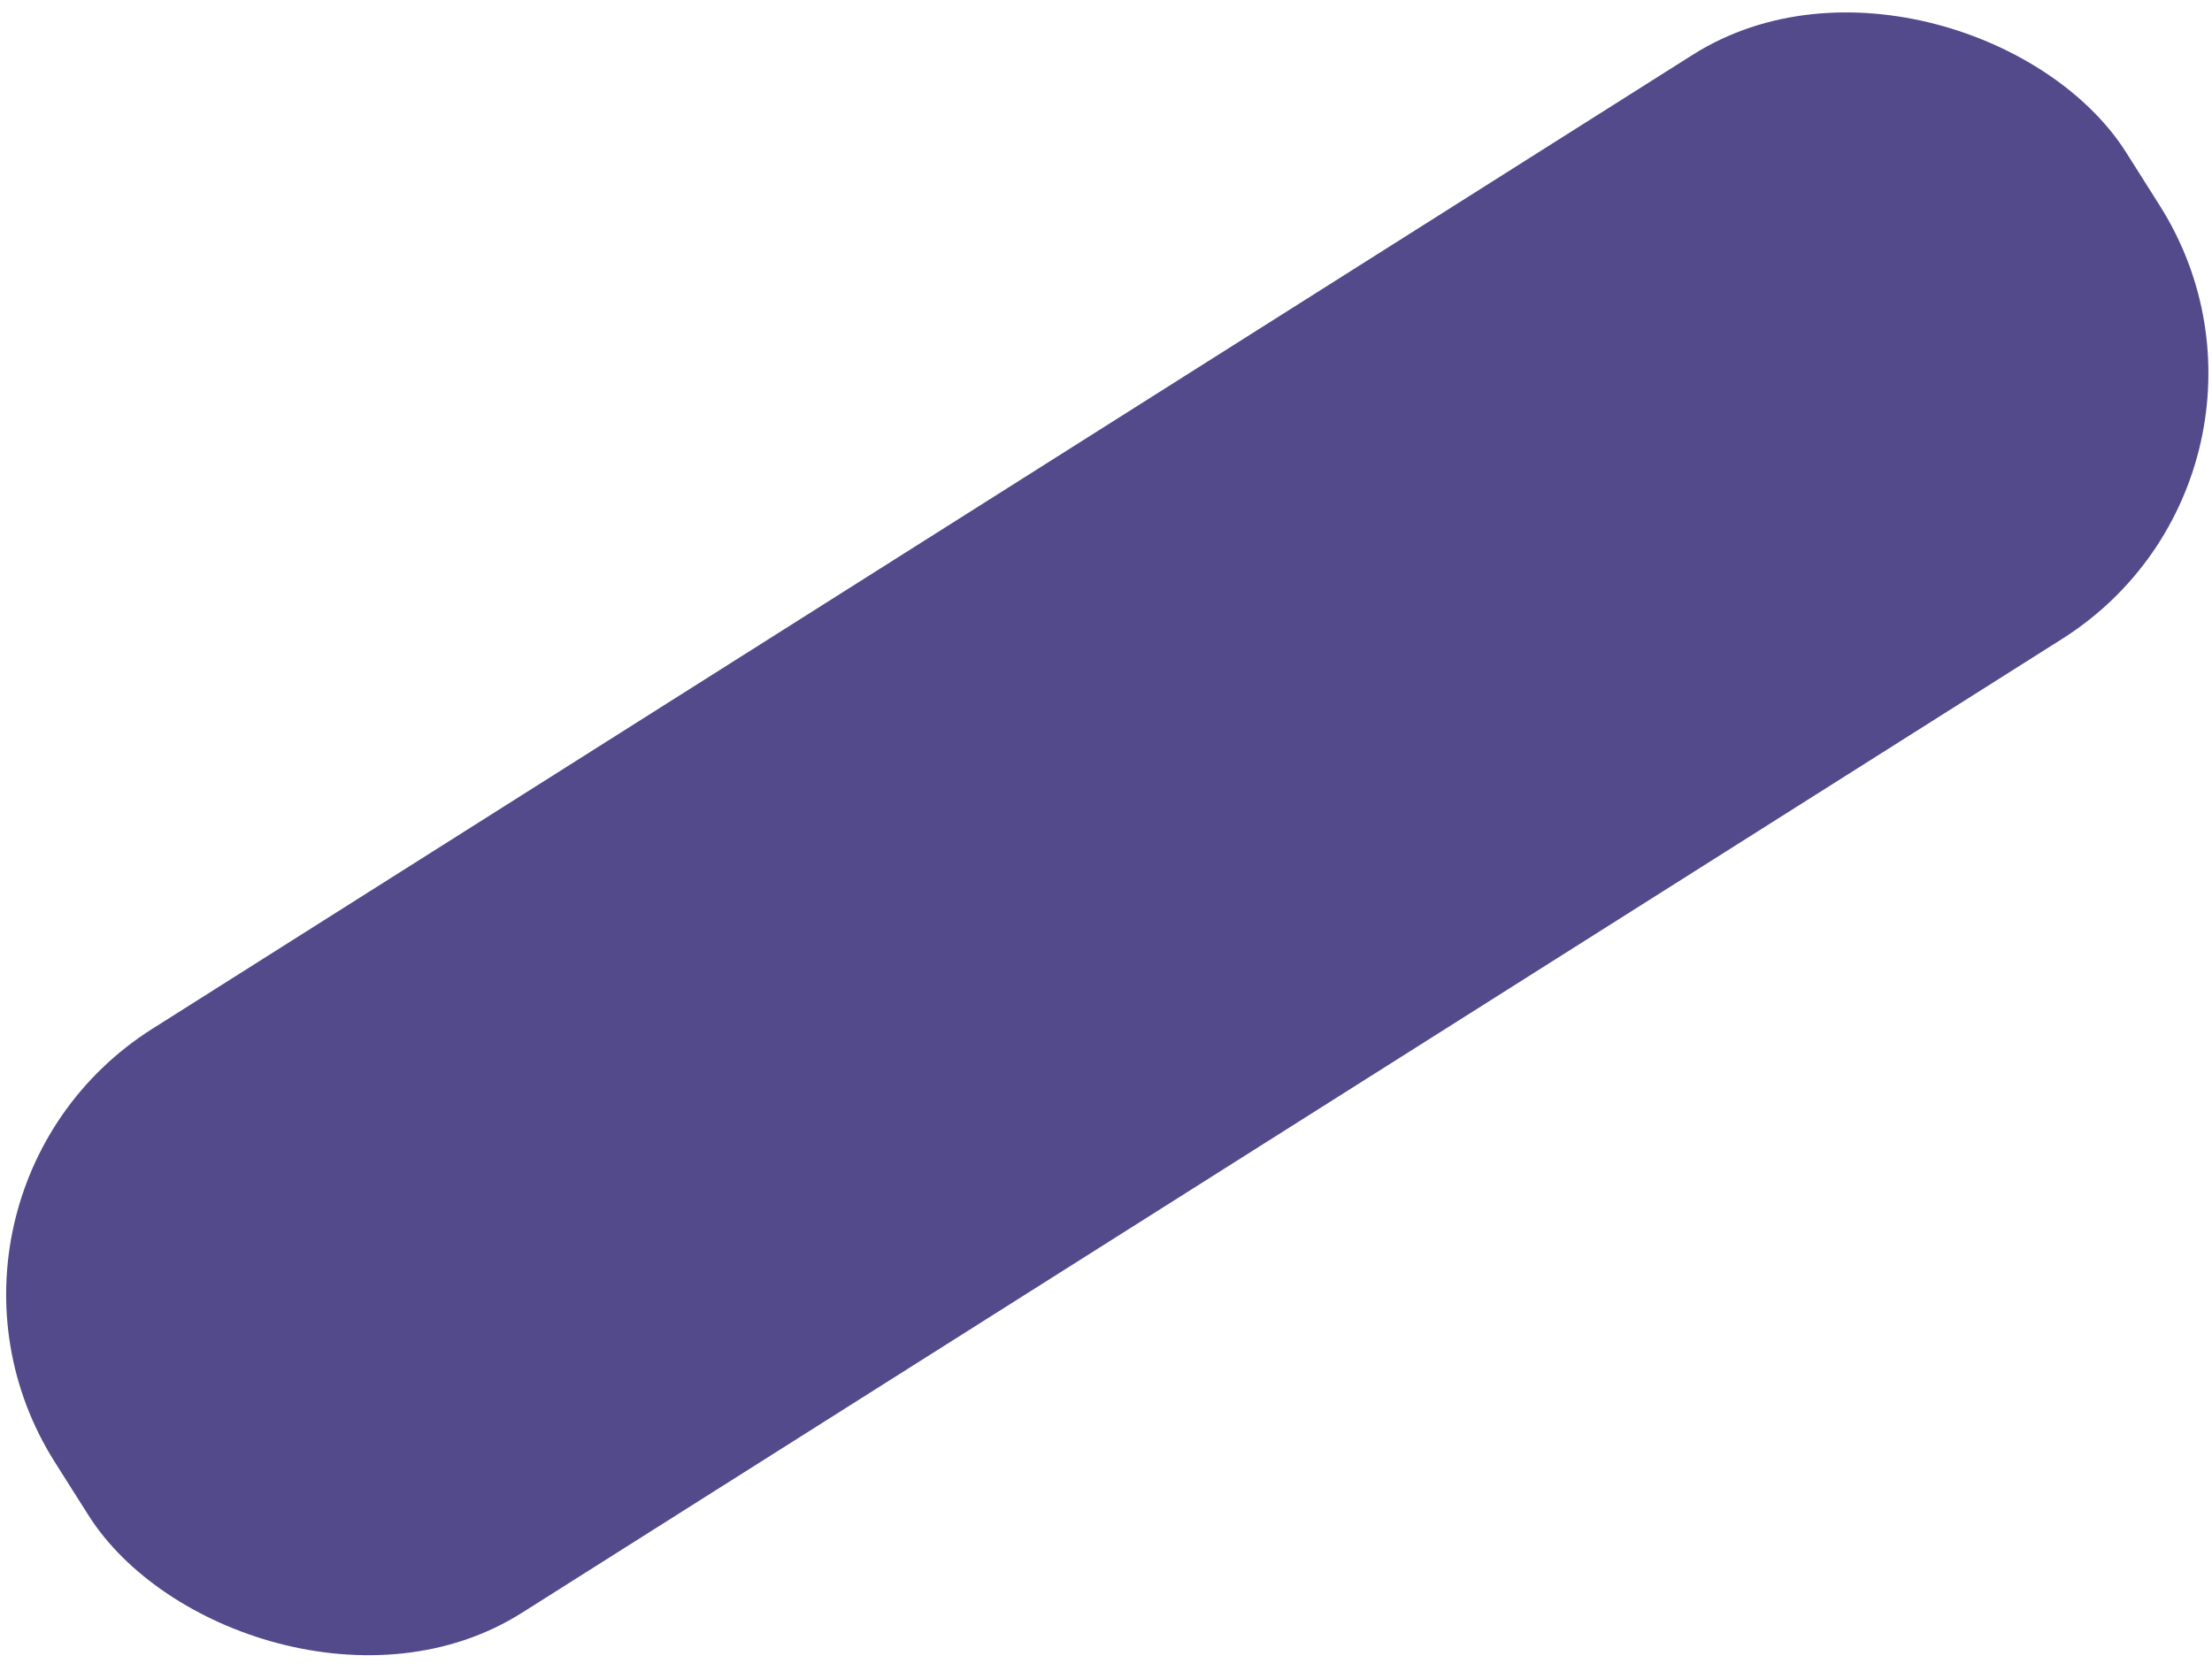 <?xml version="1.0" encoding="UTF-8"?> <svg xmlns="http://www.w3.org/2000/svg" width="176" height="133" viewBox="0 0 176 133" fill="none"> <rect x="-9" y="95.234" width="195" height="55" rx="25" transform="rotate(-32.312 -9 95.234)" fill="#534A8C"></rect> </svg> 